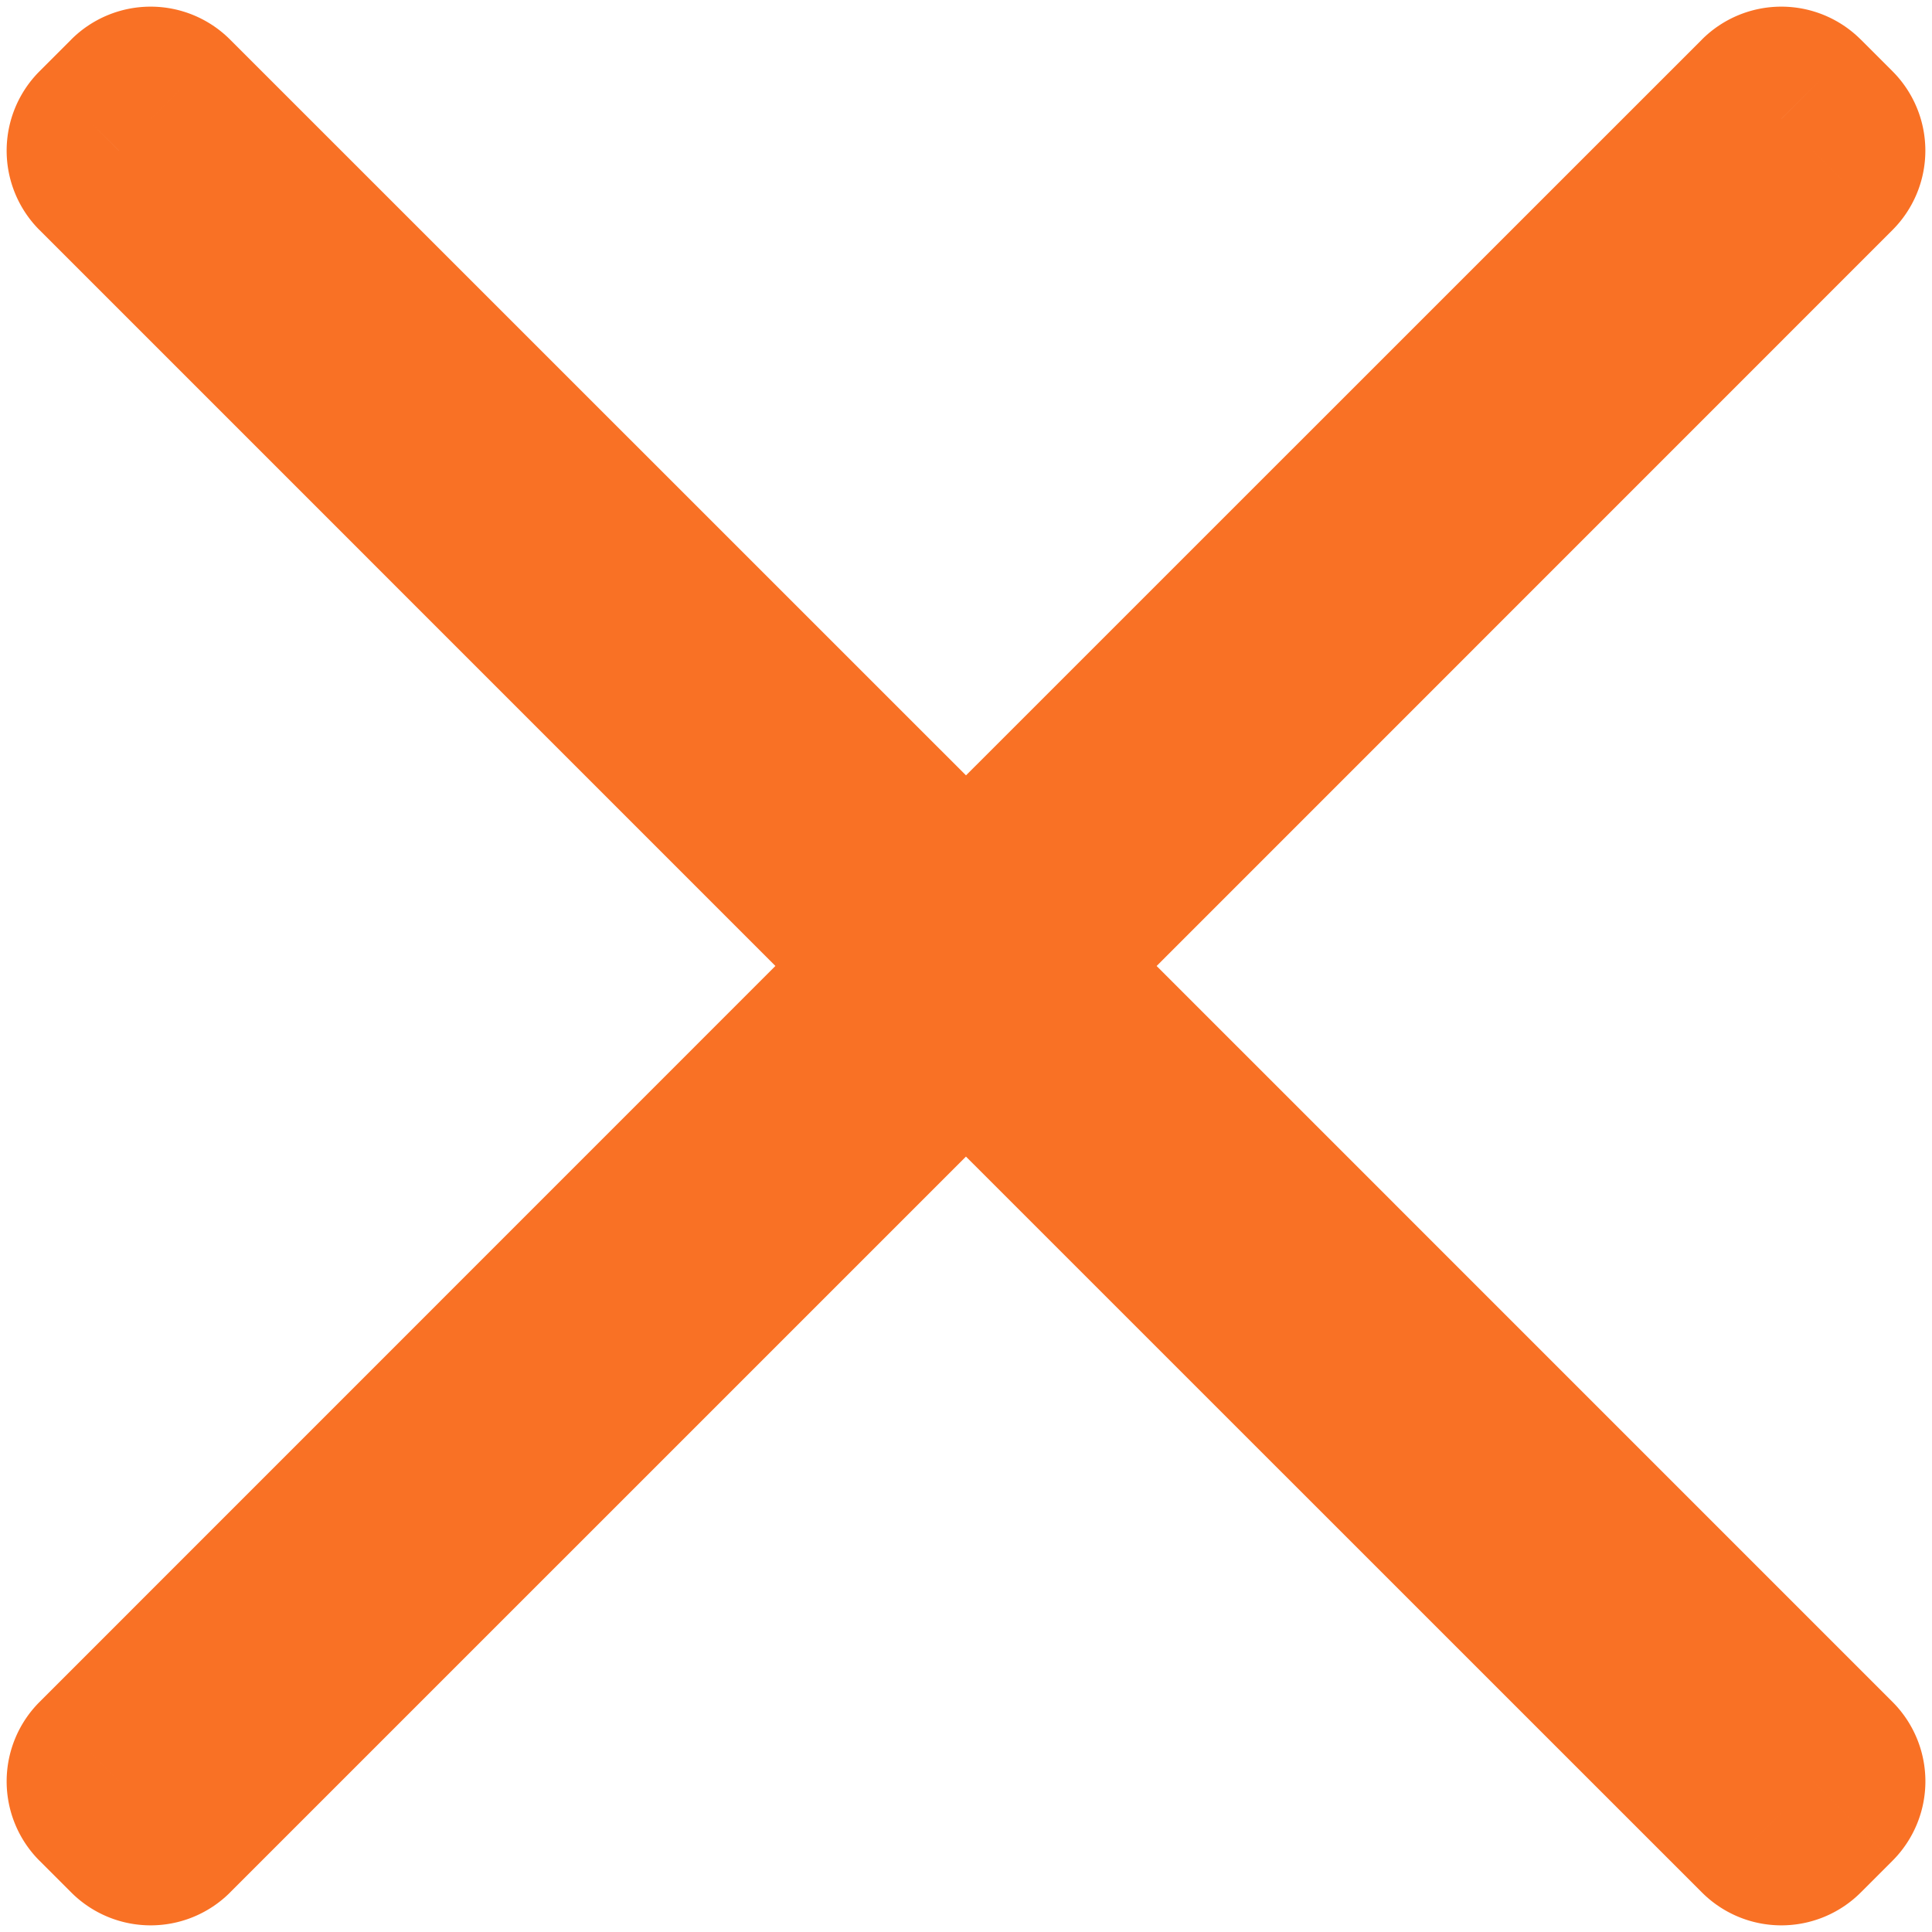 <svg width="43" height="43" fill="none" xmlns="http://www.w3.org/2000/svg"><path d="M39.646 40.354L37.88 42.12a2.5 2.5 0 003.535 0l-1.768-1.767zM21.5 22.207l1.768-1.768a2.5 2.5 0 00-3.536 0l1.768 1.768zm18.854 17.44l1.767 1.767a2.5 2.5 0 000-3.535l-1.767 1.767zM22.207 21.5l-1.768-1.768a2.5 2.5 0 000 3.536l1.768-1.768zM40.354 3.354L42.12 5.12a2.5 2.5 0 000-3.535l-1.767 1.768zm-.708-.708L41.414.88a2.5 2.5 0 00-3.535 0l1.767 1.767zM21.5 20.793l-1.768 1.768a2.5 2.5 0 003.536 0L21.5 20.793zM3.354 2.646L5.12.88a2.5 2.5 0 00-3.535 0l1.768 1.767zm-.708.708L.88 1.586a2.5 2.5 0 000 3.535l1.767-1.767zM20.793 21.5l1.768 1.768a2.5 2.5 0 000-3.536L20.793 21.5zM2.646 39.646L.88 37.88a2.5 2.5 0 000 3.535l1.767-1.768zm.708.708L1.586 42.12a2.5 2.5 0 003.535 0l-1.767-1.767zm38.06-1.768L23.268 20.439l-3.536 3.536L37.88 42.12l3.535-3.535zm-2.828-.707l-.707.707 3.535 3.535.707-.707-3.535-3.535zM20.439 23.268l18.147 18.146 3.535-3.535-18.146-18.147-3.536 3.536zM38.586 1.586L20.439 19.732l3.536 3.536L42.12 5.12l-3.535-3.535zm-.707 2.828l.707.707 3.535-3.535-.707-.707-3.535 3.535zM23.268 22.561L41.414 4.414 37.88.88 19.732 19.025l3.536 3.536zM1.586 4.414l18.146 18.147 3.536-3.536L5.12.88 1.586 4.414zm2.828.707l.707-.707L1.586.88l-.707.707L4.414 5.12zm18.147 14.611L4.414 1.586.88 5.12l18.146 18.147 3.536-3.536zM4.414 41.414l18.147-18.146-3.536-3.536L.88 37.88l3.535 3.535zm.707-2.828l-.707-.707L.88 41.414l.707.707 3.535-3.535zm14.611-18.147L1.586 38.586 5.12 42.12l18.147-18.146-3.536-3.536z" fill="#F97125"/></svg>